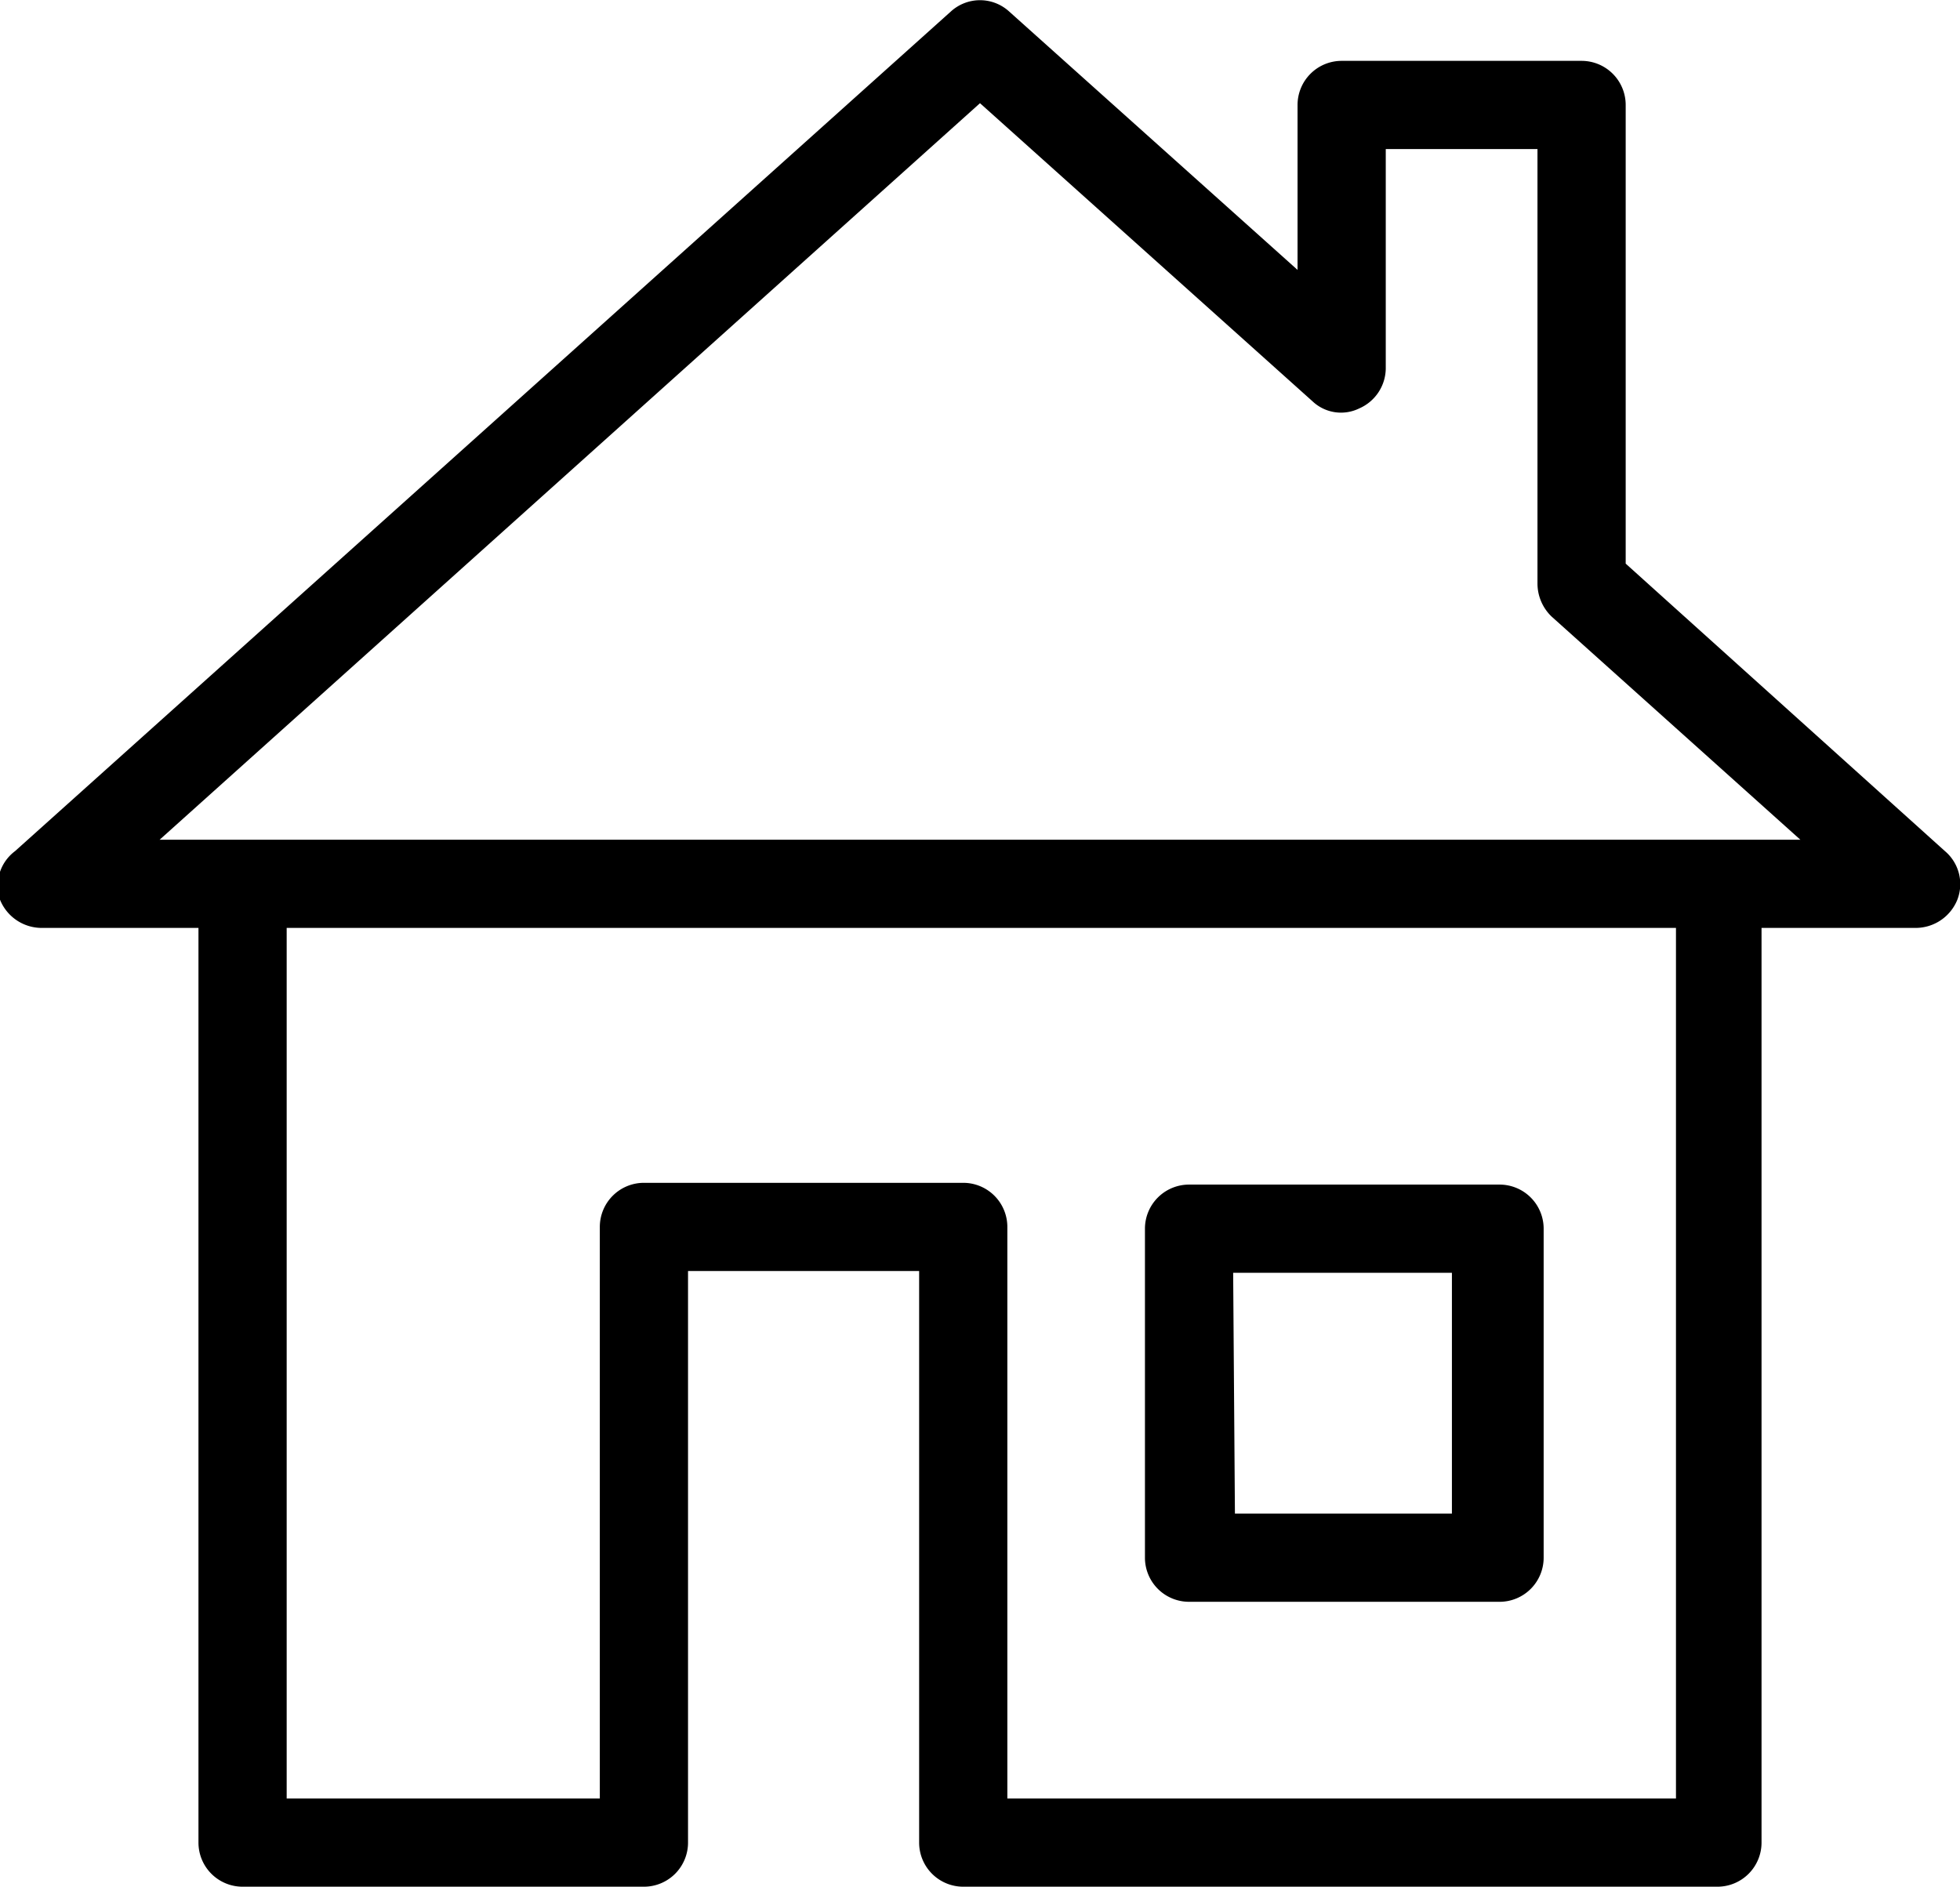 <svg xmlns="http://www.w3.org/2000/svg" viewBox="0 0 22.22 21.39"><title>type</title><g id="Layer_2" data-name="Layer 2"><g id="Layer_1-2" data-name="Layer 1"><path d="M2.25,20.89a.5.5,0,0,0,.5.5H7.3a.5.5,0,0,0,.5-.5V14.41h2.62v6.48a.5.5,0,0,0,.5.5h8.55a.5.5,0,0,0,.5-.5V10.52h1.75a.51.51,0,0,0,.47-.32.49.49,0,0,0-.14-.55L18.43,6.39V1.19a.5.5,0,0,0-.5-.5H15.21a.5.5,0,0,0-.5.5V3.06L11.44.13a.49.49,0,0,0-.66,0L.17,9.65A.49.49,0,0,0,0,10.2a.51.51,0,0,0,.47.32H2.25ZM19,20.39H11.42V13.91a.5.5,0,0,0-.5-.5H7.3a.5.5,0,0,0-.5.5v6.48H3.25V10.52H19ZM11.11,1.17l3.77,3.38a.47.47,0,0,0,.53.08.5.5,0,0,0,.3-.45V1.69h1.72V6.62a.52.52,0,0,0,.16.37l2.82,2.53H1.81Z"/><path d="M13.48,18.16H17a.5.5,0,0,0,.5-.5V13.93a.5.5,0,0,0-.5-.5H13.48a.5.5,0,0,0-.5.5v3.73A.5.5,0,0,0,13.48,18.16Zm.5-3.73h2.48v2.73H14Z"/></g></g></svg>